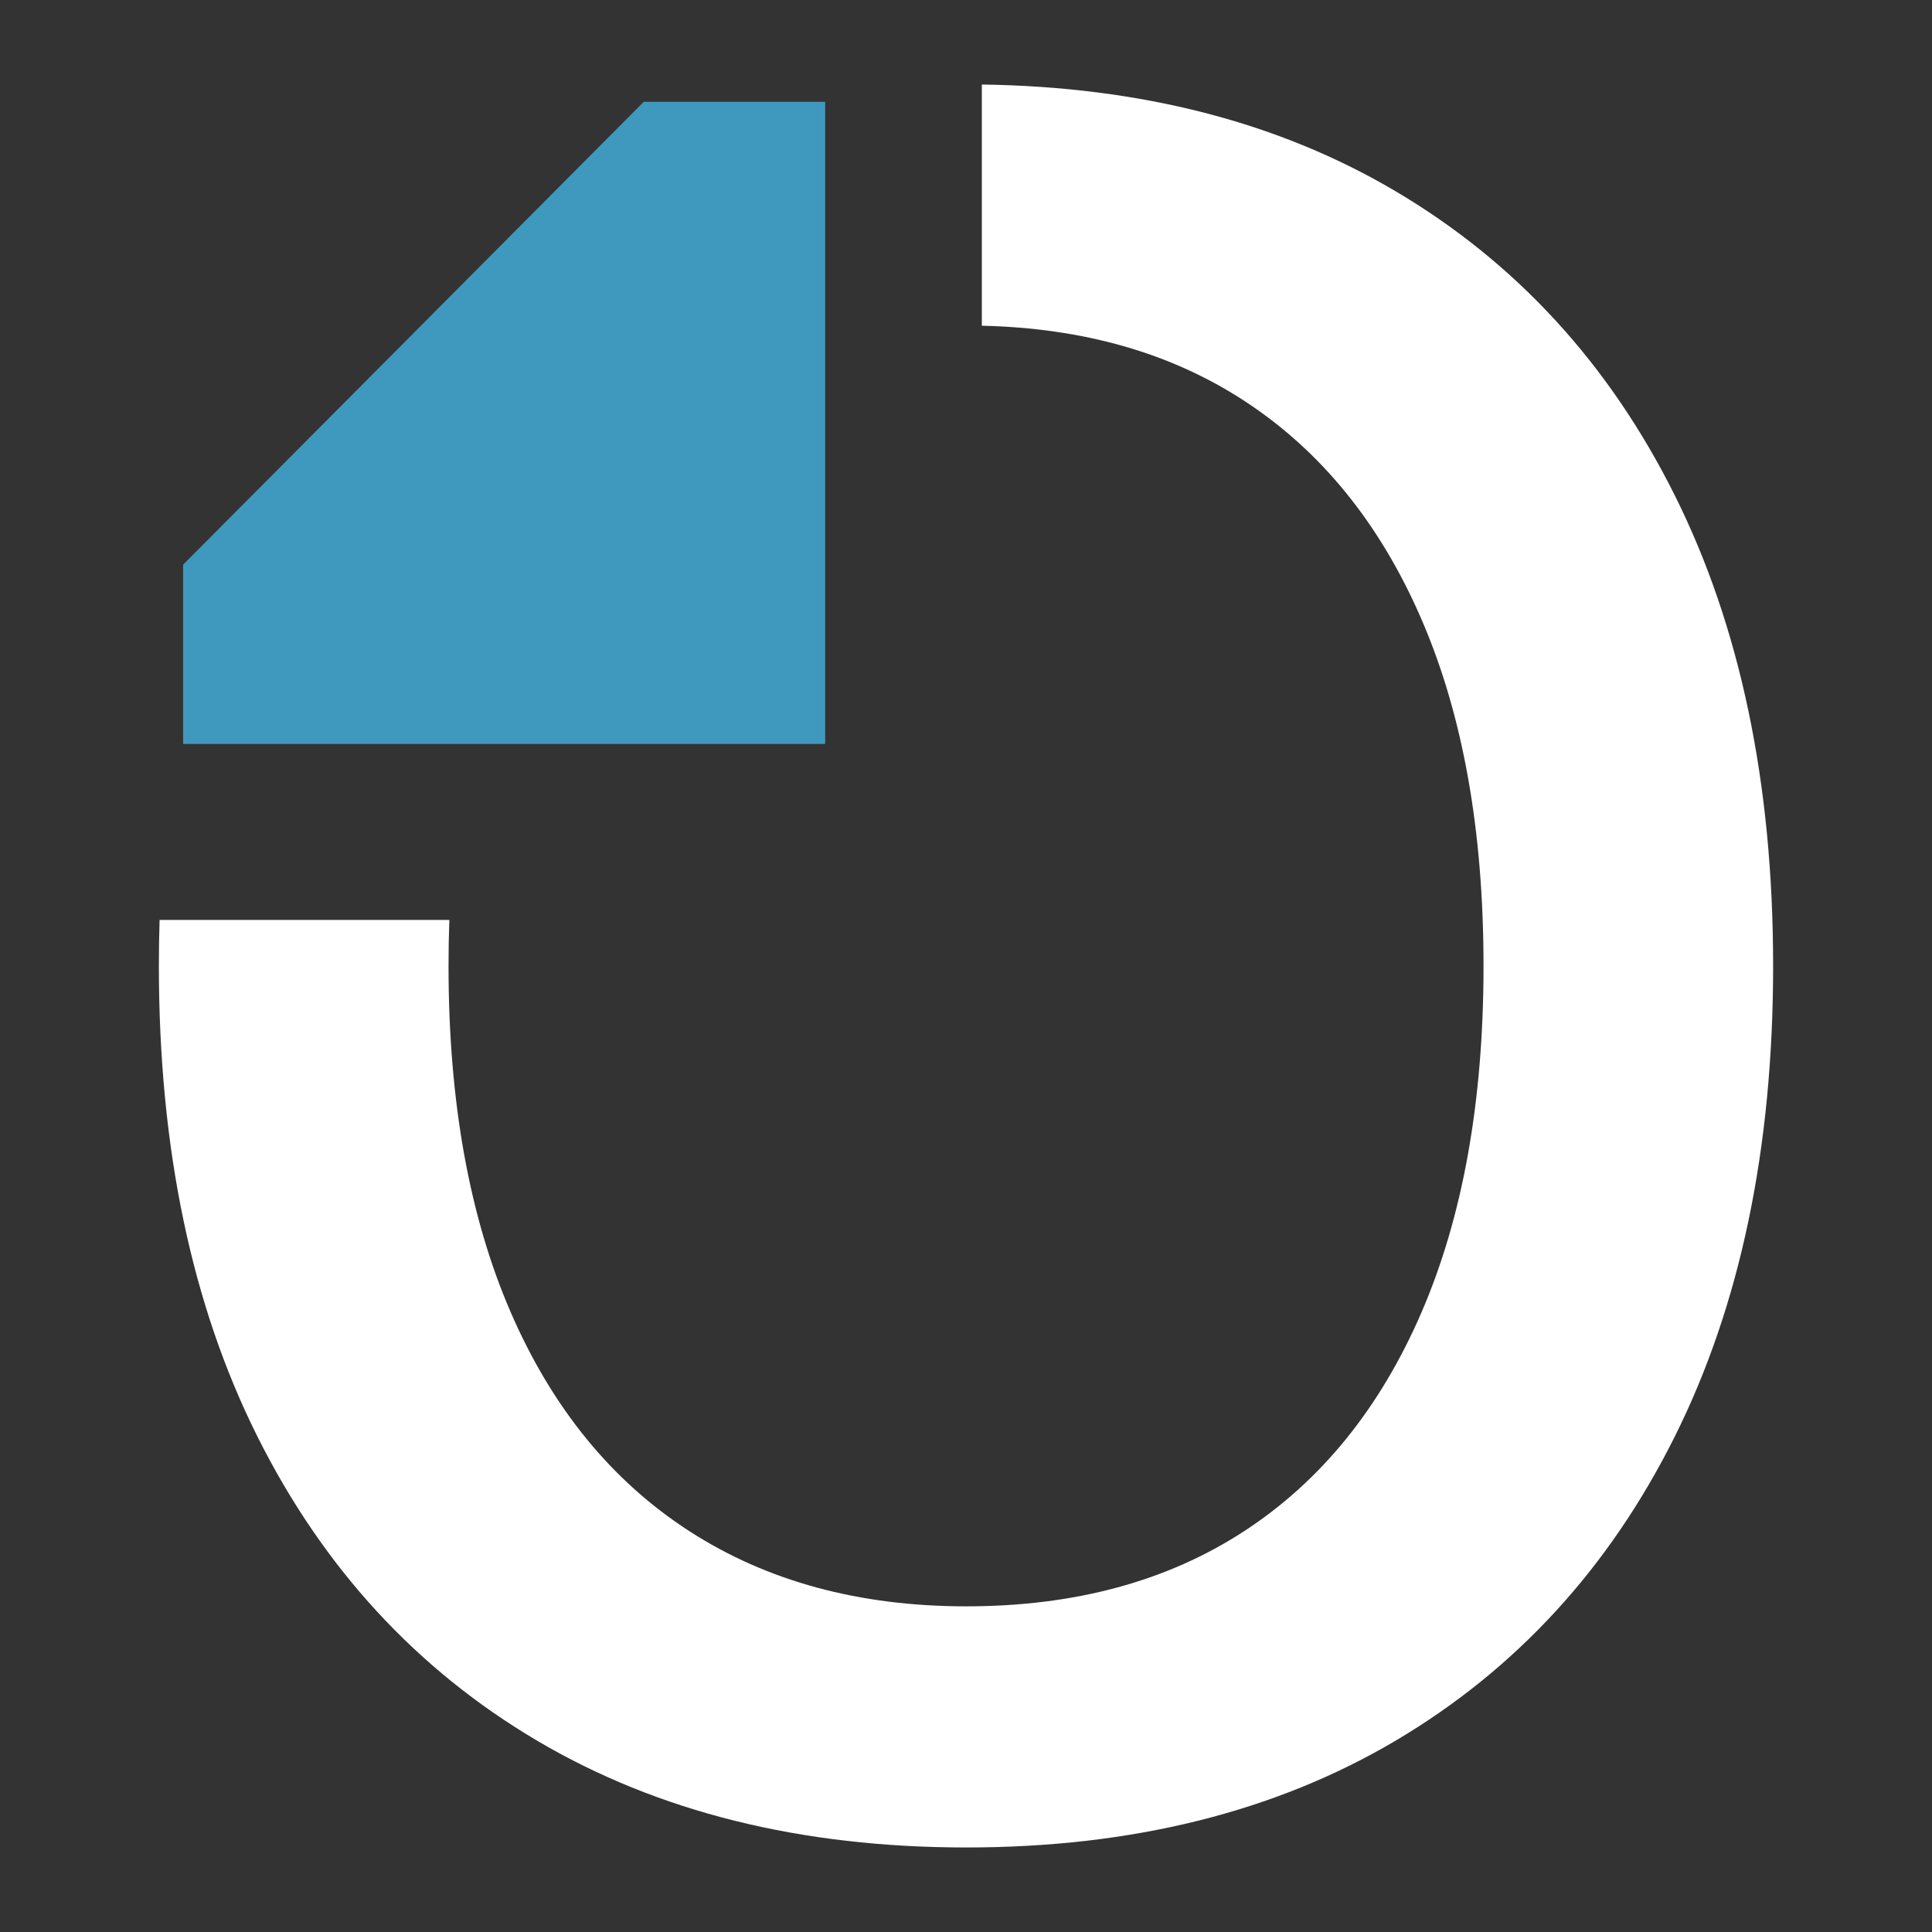<?xml version="1.0" encoding="UTF-8" standalone="no"?>
<svg
   width="100%"
   height="100%"
   viewBox="0 0 120 120"
   version="1.1"
   xml:space="preserve"
   style="fill-rule:evenodd;clip-rule:evenodd;stroke-linejoin:round;stroke-miterlimit:2;"
   id="svg1"
   sodipodi:docname="overeenkomst.nu_icon_blue (1).svg"
   inkscape:version="1.4.2 (ebf0e940, 2025-05-08)"
   inkscape:export-filename="overeenkomst.nu_icon_small_blue.png"
   inkscape:export-xdpi="25.6"
   inkscape:export-ydpi="25.6"
   xmlns:inkscape="http://www.inkscape.org/namespaces/inkscape"
   xmlns:sodipodi="http://sodipodi.sourceforge.net/DTD/sodipodi-0.dtd"
   xmlns="http://www.w3.org/2000/svg"
   xmlns:svg="http://www.w3.org/2000/svg"
   xmlns:serif="http://www.serif.com/"><rect x="0" y="0" width="120" height="120" fill="#333333" stroke="none"/><defs
     id="defs1" /><sodipodi:namedview
     id="namedview1"
     pagecolor="#ffffff"
     bordercolor="#000000"
     borderopacity="0.25"
     inkscape:showpageshadow="2"
     inkscape:pageopacity="0.0"
     inkscape:pagecheckerboard="0"
     inkscape:deskcolor="#d1d1d1"
     inkscape:zoom="3.1591458"
     inkscape:cx="69.322536"
     inkscape:cy="77.552609"
     inkscape:window-width="1408"
     inkscape:window-height="959"
     inkscape:window-x="0"
     inkscape:window-y="25"
     inkscape:window-maximized="0"
     inkscape:current-layer="Overeenkomst.nu-icon" /><g
     id="Overeenkomst.nu-icon"
     serif:id="Overeenkomst.nu icon"><path
       d="M60.983,5.25c9.894,0.135 18.464,2.346 25.708,6.634c7.48,4.425 13.256,10.717 17.329,18.877c4.075,8.159 6.112,17.904 6.112,29.236c0,11.331 -2.037,21.077 -6.112,29.236c-4.073,8.159 -9.849,14.452 -17.329,18.879c-7.48,4.425 -16.372,6.638 -26.677,6.638c-10.285,-0 -19.172,-2.213 -26.662,-6.638c-7.489,-4.427 -13.275,-10.72 -17.36,-18.879c-4.083,-8.159 -6.124,-17.905 -6.124,-29.236c-0,-0.964 0.015,-1.916 0.044,-2.857l17.998,0c-0.034,0.936 -0.051,1.888 -0.051,2.857c-0,8.409 1.29,15.585 3.87,21.529c2.58,5.943 6.278,10.471 11.094,13.582c4.818,3.11 10.548,4.665 17.191,4.665c6.732,0 12.484,-1.555 17.256,-4.665c4.774,-3.111 8.446,-7.639 11.016,-13.582c2.572,-5.944 3.858,-13.12 3.858,-21.529c-0,-8.428 -1.286,-15.609 -3.858,-21.542c-2.57,-5.935 -6.242,-10.457 -11.016,-13.567c-4.542,-2.962 -9.97,-4.514 -16.287,-4.657l0,-14.981Z"
       id="path1"
       style="fill:#ffffff" /><path
       id="dokLegalRed"
       d="M 51.254,46.208 H 11.374 V 35.073 L 39.981,6.328 h 11.273 z"
       style="fill:#3f99be;fill-opacity:1"
       sodipodi:nodetypes="cccccc" /></g></svg>
